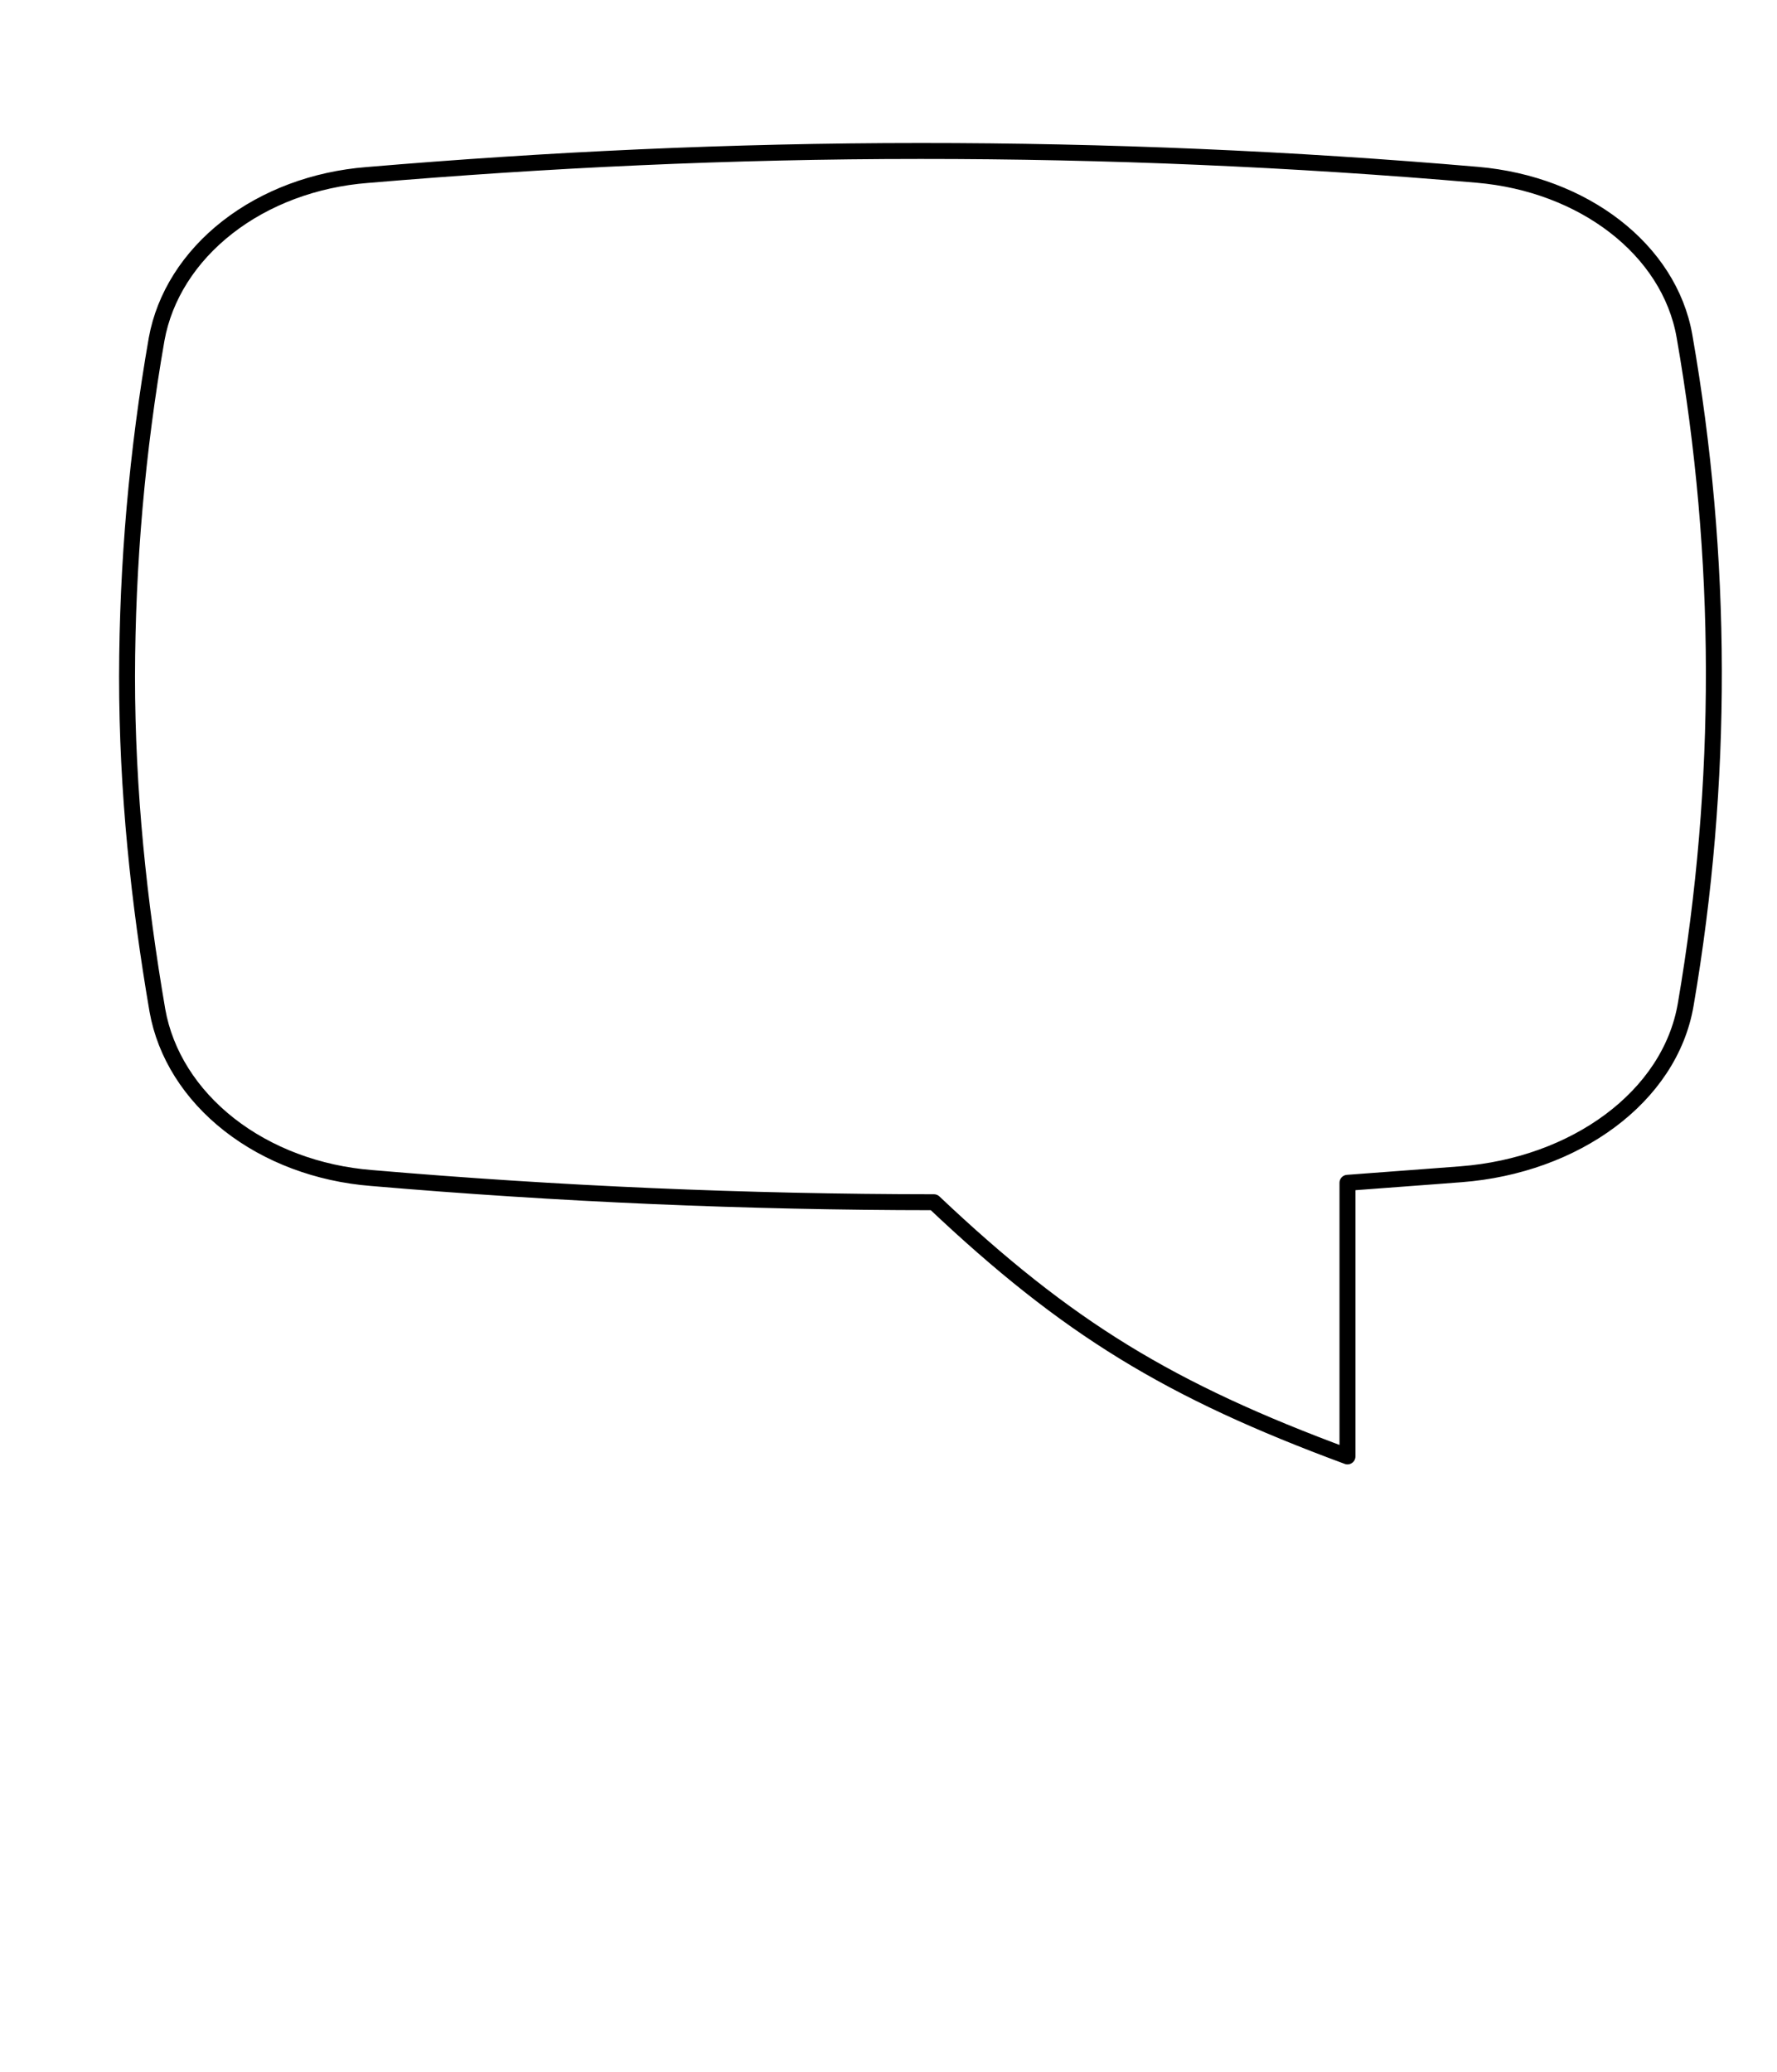 <svg width="223" height="260" viewBox="0 0 223 260" fill="none" xmlns="http://www.w3.org/2000/svg">
<g filter="url(#filter0_d_4235_12760)">
<path d="M179.369 143.357C193.609 142.256 205.571 133.685 207.547 122.047C212.308 94.222 212.254 65.983 207.387 38.171C205.476 27.293 194.676 19.076 181.392 17.935C158.173 15.937 134.843 14.939 111.497 14.947C87.588 14.947 64.54 16.061 42.081 17.962C35.512 18.473 29.34 20.78 24.551 24.514C19.761 28.248 16.629 33.194 15.655 38.564C13.21 52.589 11.97 66.739 11.944 80.908C11.944 95.272 13.425 109.23 15.751 122.794C16.721 128.267 19.895 133.313 24.764 137.127C29.632 140.94 35.915 143.3 42.606 143.829C66.059 145.841 89.622 146.856 113.202 146.869C129.911 162.675 142.717 170.499 165.097 178.768V144.431L175.928 143.619L179.369 143.357Z" fill="white"/>
<path d="M179.369 143.357C193.609 142.256 205.571 133.685 207.547 122.047C212.308 94.222 212.254 65.983 207.387 38.171C205.476 27.293 194.676 19.076 181.392 17.935C158.173 15.937 134.843 14.939 111.497 14.947C87.588 14.947 64.54 16.061 42.081 17.962C35.512 18.473 29.34 20.78 24.551 24.514C19.761 28.248 16.629 33.194 15.655 38.564C13.21 52.589 11.97 66.739 11.944 80.908C11.944 95.272 13.425 109.23 15.751 122.794C16.721 128.267 19.895 133.313 24.764 137.127C29.632 140.94 35.915 143.3 42.606 143.829C66.059 145.841 89.622 146.856 113.202 146.869C129.911 162.675 142.717 170.499 165.097 178.768V144.431L175.928 143.619L179.369 143.357Z" stroke="black" stroke-width="2" stroke-linecap="round" stroke-linejoin="round"/>
</g>
<defs>
<filter id="filter0_d_4235_12760" x="10.945" y="13.947" width="205.133" height="169.82" filterUnits="userSpaceOnUse" color-interpolation-filters="sRGB">
<feFlood flood-opacity="0" result="BackgroundImageFix"/>
<feColorMatrix in="SourceAlpha" type="matrix" values="0 0 0 0 0 0 0 0 0 0 0 0 0 0 0 0 0 0 127 0" result="hardAlpha"/>
<feOffset dx="4" dy="4"/>
<feComposite in2="hardAlpha" operator="out"/>
<feColorMatrix type="matrix" values="0 0 0 0 0.161 0 0 0 0 0.318 0 0 0 0 0.984 0 0 0 1 0"/>
<feBlend mode="normal" in2="BackgroundImageFix" result="effect1_dropShadow_4235_12760"/>
<feBlend mode="normal" in="SourceGraphic" in2="effect1_dropShadow_4235_12760" result="shape"/>
</filter>
</defs>
</svg>
